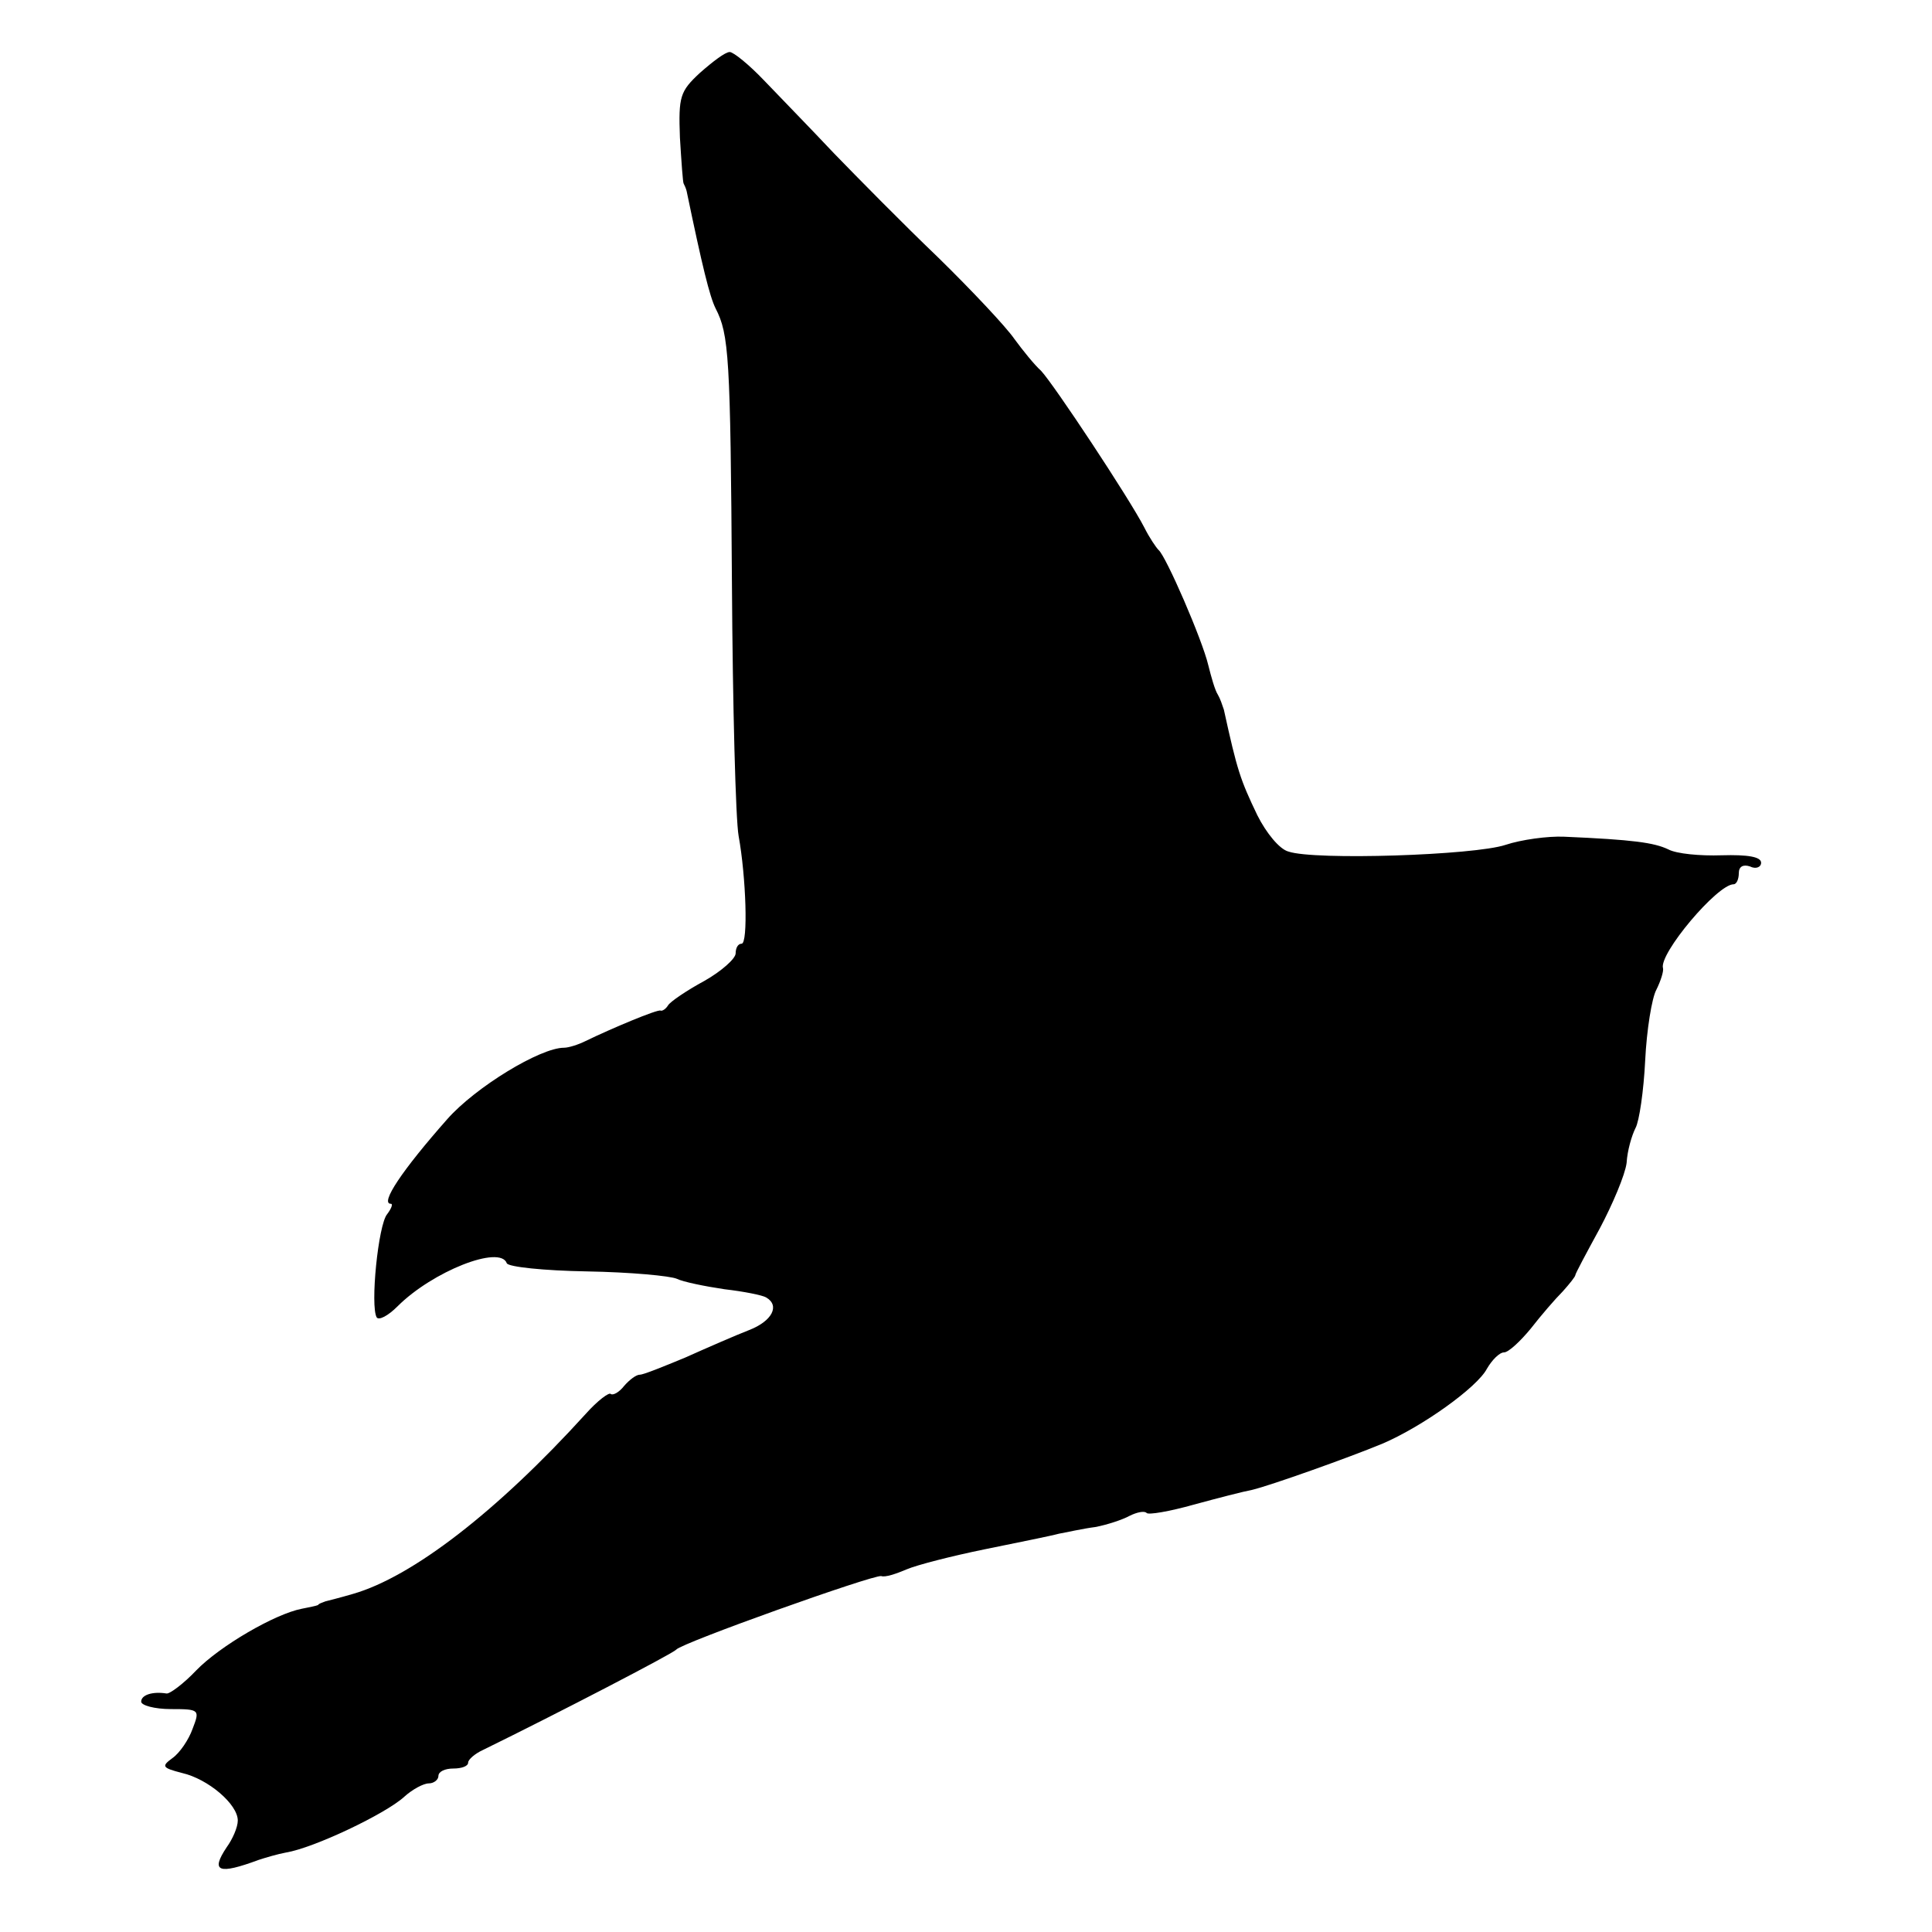 <?xml version="1.0" standalone="no"?>
<!DOCTYPE svg PUBLIC "-//W3C//DTD SVG 20010904//EN"
 "http://www.w3.org/TR/2001/REC-SVG-20010904/DTD/svg10.dtd">
<svg version="1.0" xmlns="http://www.w3.org/2000/svg"
 width="260pt" height="260pt" viewBox="0 0 260 260"
 preserveAspectRatio="xMidYMid meet">
<g transform="translate(0,260) scale(0.1,-0.1)"
fill="#000000" stroke="none">
<path d="M942 2502 c-27 -25 -29 -32 -27 -87 2 -33 4 -61 5 -62 1 -2 3 -6 4
-10 21 -101 31 -142 39 -158 18 -35 20 -64 22 -370 1 -165 5 -318 9 -340 10
-55 13 -145 4 -145 -5 0 -8 -6 -8 -13 0 -7 -19 -24 -42 -37 -24 -13 -46 -28
-49 -33 -3 -5 -8 -8 -10 -7 -4 2 -66 -24 -101 -41 -10 -5 -23 -9 -29 -9 -32 0
-119 -53 -157 -96 -61 -69 -91 -114 -76 -114 3 0 1 -6 -5 -14 -12 -14 -23
-124 -14 -139 3 -4 15 2 28 15 47 47 138 83 147 58 2 -5 50 -10 108 -11 58 -1
112 -6 121 -10 8 -4 37 -10 64 -14 26 -3 51 -8 56 -11 19 -11 8 -32 -23 -44
-18 -7 -57 -24 -86 -37 -29 -12 -56 -23 -61 -23 -5 0 -14 -7 -21 -15 -7 -9
-15 -13 -18 -11 -2 3 -18 -9 -34 -27 -119 -131 -233 -219 -313 -242 -17 -5
-33 -9 -37 -10 -5 -2 -9 -3 -10 -5 -2 -1 -12 -3 -22 -5 -36 -7 -110 -50 -142
-83 -17 -18 -36 -32 -40 -31 -19 3 -34 -2 -34 -11 0 -5 18 -10 40 -10 39 0 39
-1 29 -27 -5 -14 -17 -32 -27 -39 -15 -11 -14 -13 13 -20 35 -8 75 -42 75 -64
0 -9 -7 -25 -15 -36 -22 -33 -11 -37 43 -17 9 3 26 8 37 10 37 6 134 52 159
75 11 10 26 18 33 18 7 0 13 5 13 10 0 6 9 10 20 10 11 0 20 3 20 8 0 4 9 12
20 17 102 50 256 130 260 135 7 9 265 101 276 99 5 -2 20 3 34 9 14 6 61 18
105 27 44 9 89 18 100 21 11 2 33 7 49 9 16 3 37 10 46 15 10 5 20 7 23 4 2
-3 31 2 63 11 33 9 68 18 79 20 25 6 129 43 175 62 54 23 128 76 141 101 7 12
17 22 23 22 6 0 22 15 36 32 14 18 33 40 43 50 9 10 17 20 17 22 0 2 15 30 33
63 17 32 34 72 36 88 1 17 7 37 12 47 5 9 11 50 13 91 2 41 9 84 15 95 6 12
10 25 9 29 -6 19 73 113 95 113 4 0 7 7 7 15 0 9 6 12 15 9 8 -4 15 -1 15 5 0
8 -18 11 -53 10 -29 -1 -61 2 -72 8 -19 9 -47 13 -140 17 -22 1 -58 -4 -79
-11 -42 -14 -257 -21 -292 -9 -12 3 -30 25 -42 49 -23 48 -27 60 -45 142 -2 6
-5 15 -8 20 -4 6 -9 24 -13 40 -8 34 -57 147 -67 155 -3 3 -12 16 -19 30 -20
39 -122 193 -139 211 -9 8 -25 28 -36 43 -11 16 -57 65 -103 110 -46 44 -109
108 -140 140 -31 33 -74 77 -94 98 -20 21 -41 38 -46 38 -6 0 -23 -13 -40 -28z"/>
</g>
</svg>
